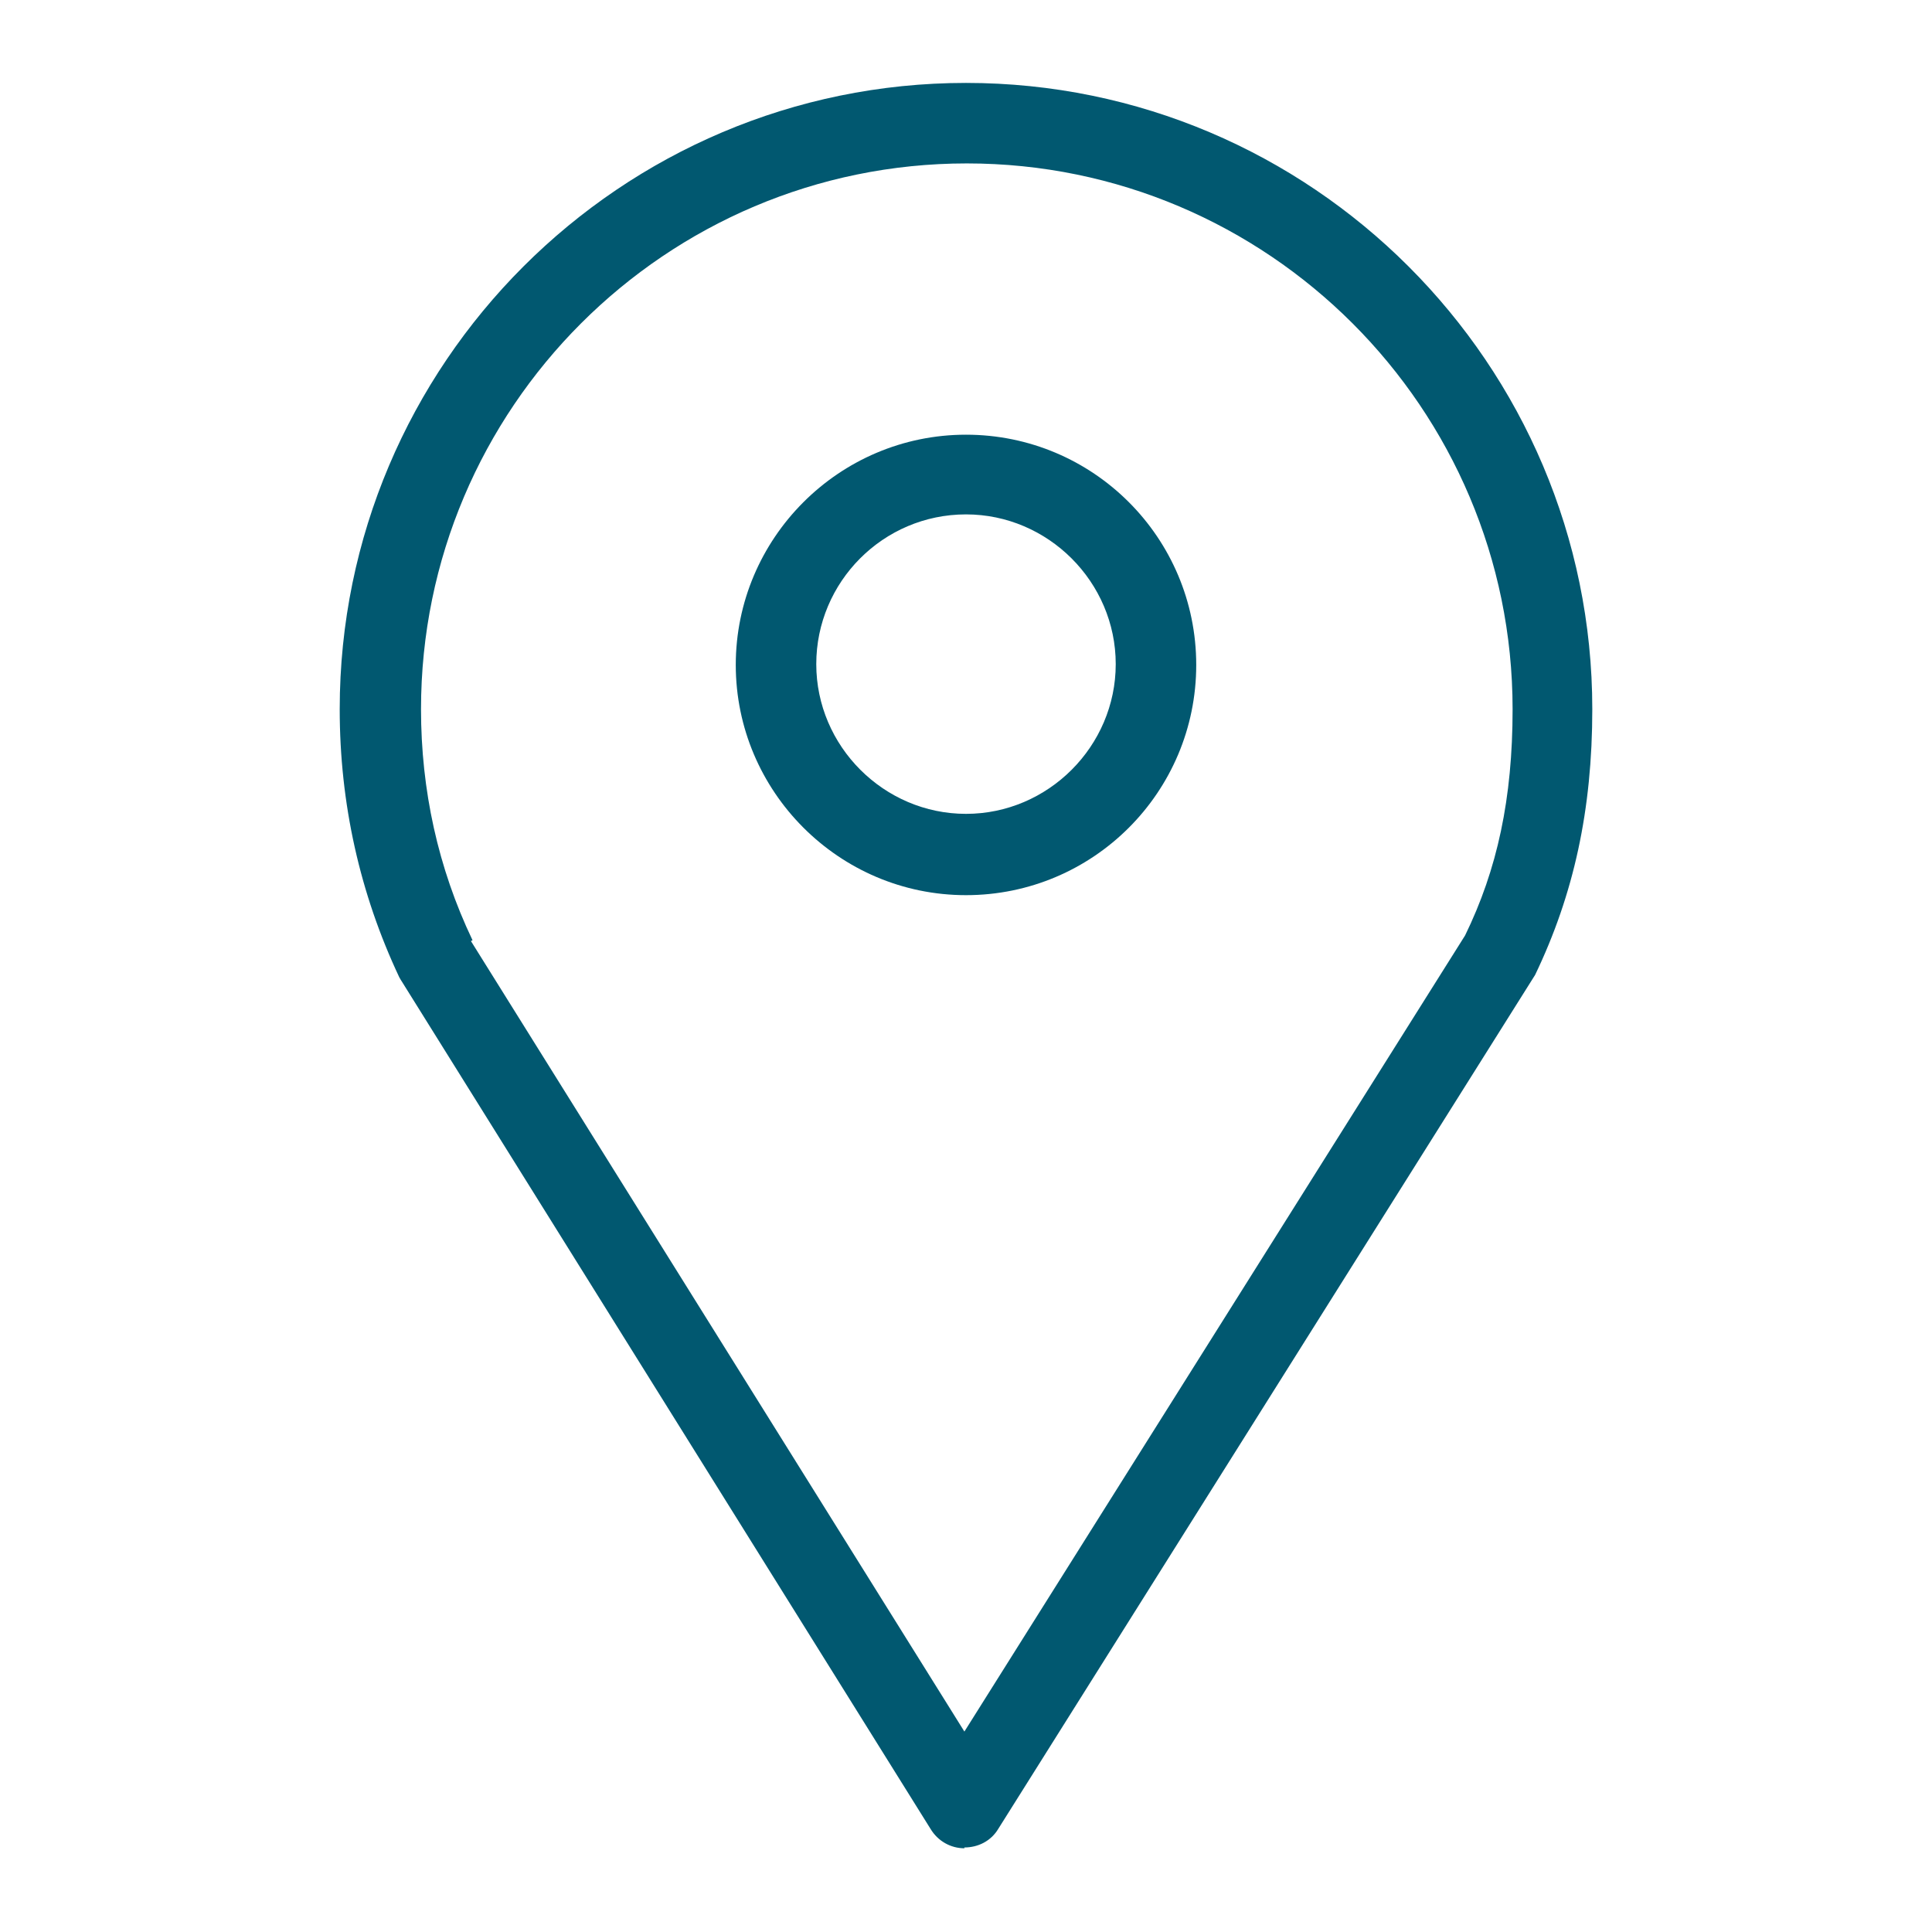 <?xml version="1.0" encoding="UTF-8"?>
<svg id="Layer_1" data-name="Layer 1" xmlns="http://www.w3.org/2000/svg" viewBox="0 0 24 24">
  <defs>
    <style>
      .cls-1 {
        fill: #015870;
        stroke-width: 0px;
      }
    </style>
  </defs>
  <path class="cls-1" d="m11.98,22.96h0c-.17,0-.33-.09-.42-.24l-6.57-10.53s-.02-.03-.03-.05c-.49-1.04-.74-2.16-.74-3.33,0-4.29,3.49-7.78,7.78-7.78s7.78,3.49,7.78,7.78c0,1.25-.23,2.3-.71,3.3l-6.67,10.61c-.09.15-.25.23-.42.23Zm-6.13-11.27l6.13,9.82,6.22-9.89c.4-.82.59-1.7.59-2.81,0-3.74-3.04-6.78-6.78-6.78s-6.78,3.04-6.78,6.78c0,1,.21,1.97.64,2.87Z"/>
  <path class="cls-1" d="m12,11.12c-1.58,0-2.86-1.29-2.86-2.86s1.28-2.86,2.86-2.86,2.86,1.28,2.86,2.86-1.28,2.86-2.86,2.86Zm0-4.73c-1.03,0-1.86.84-1.86,1.86s.84,1.86,1.86,1.86,1.86-.84,1.86-1.86-.84-1.86-1.86-1.86Z"/>
</svg>